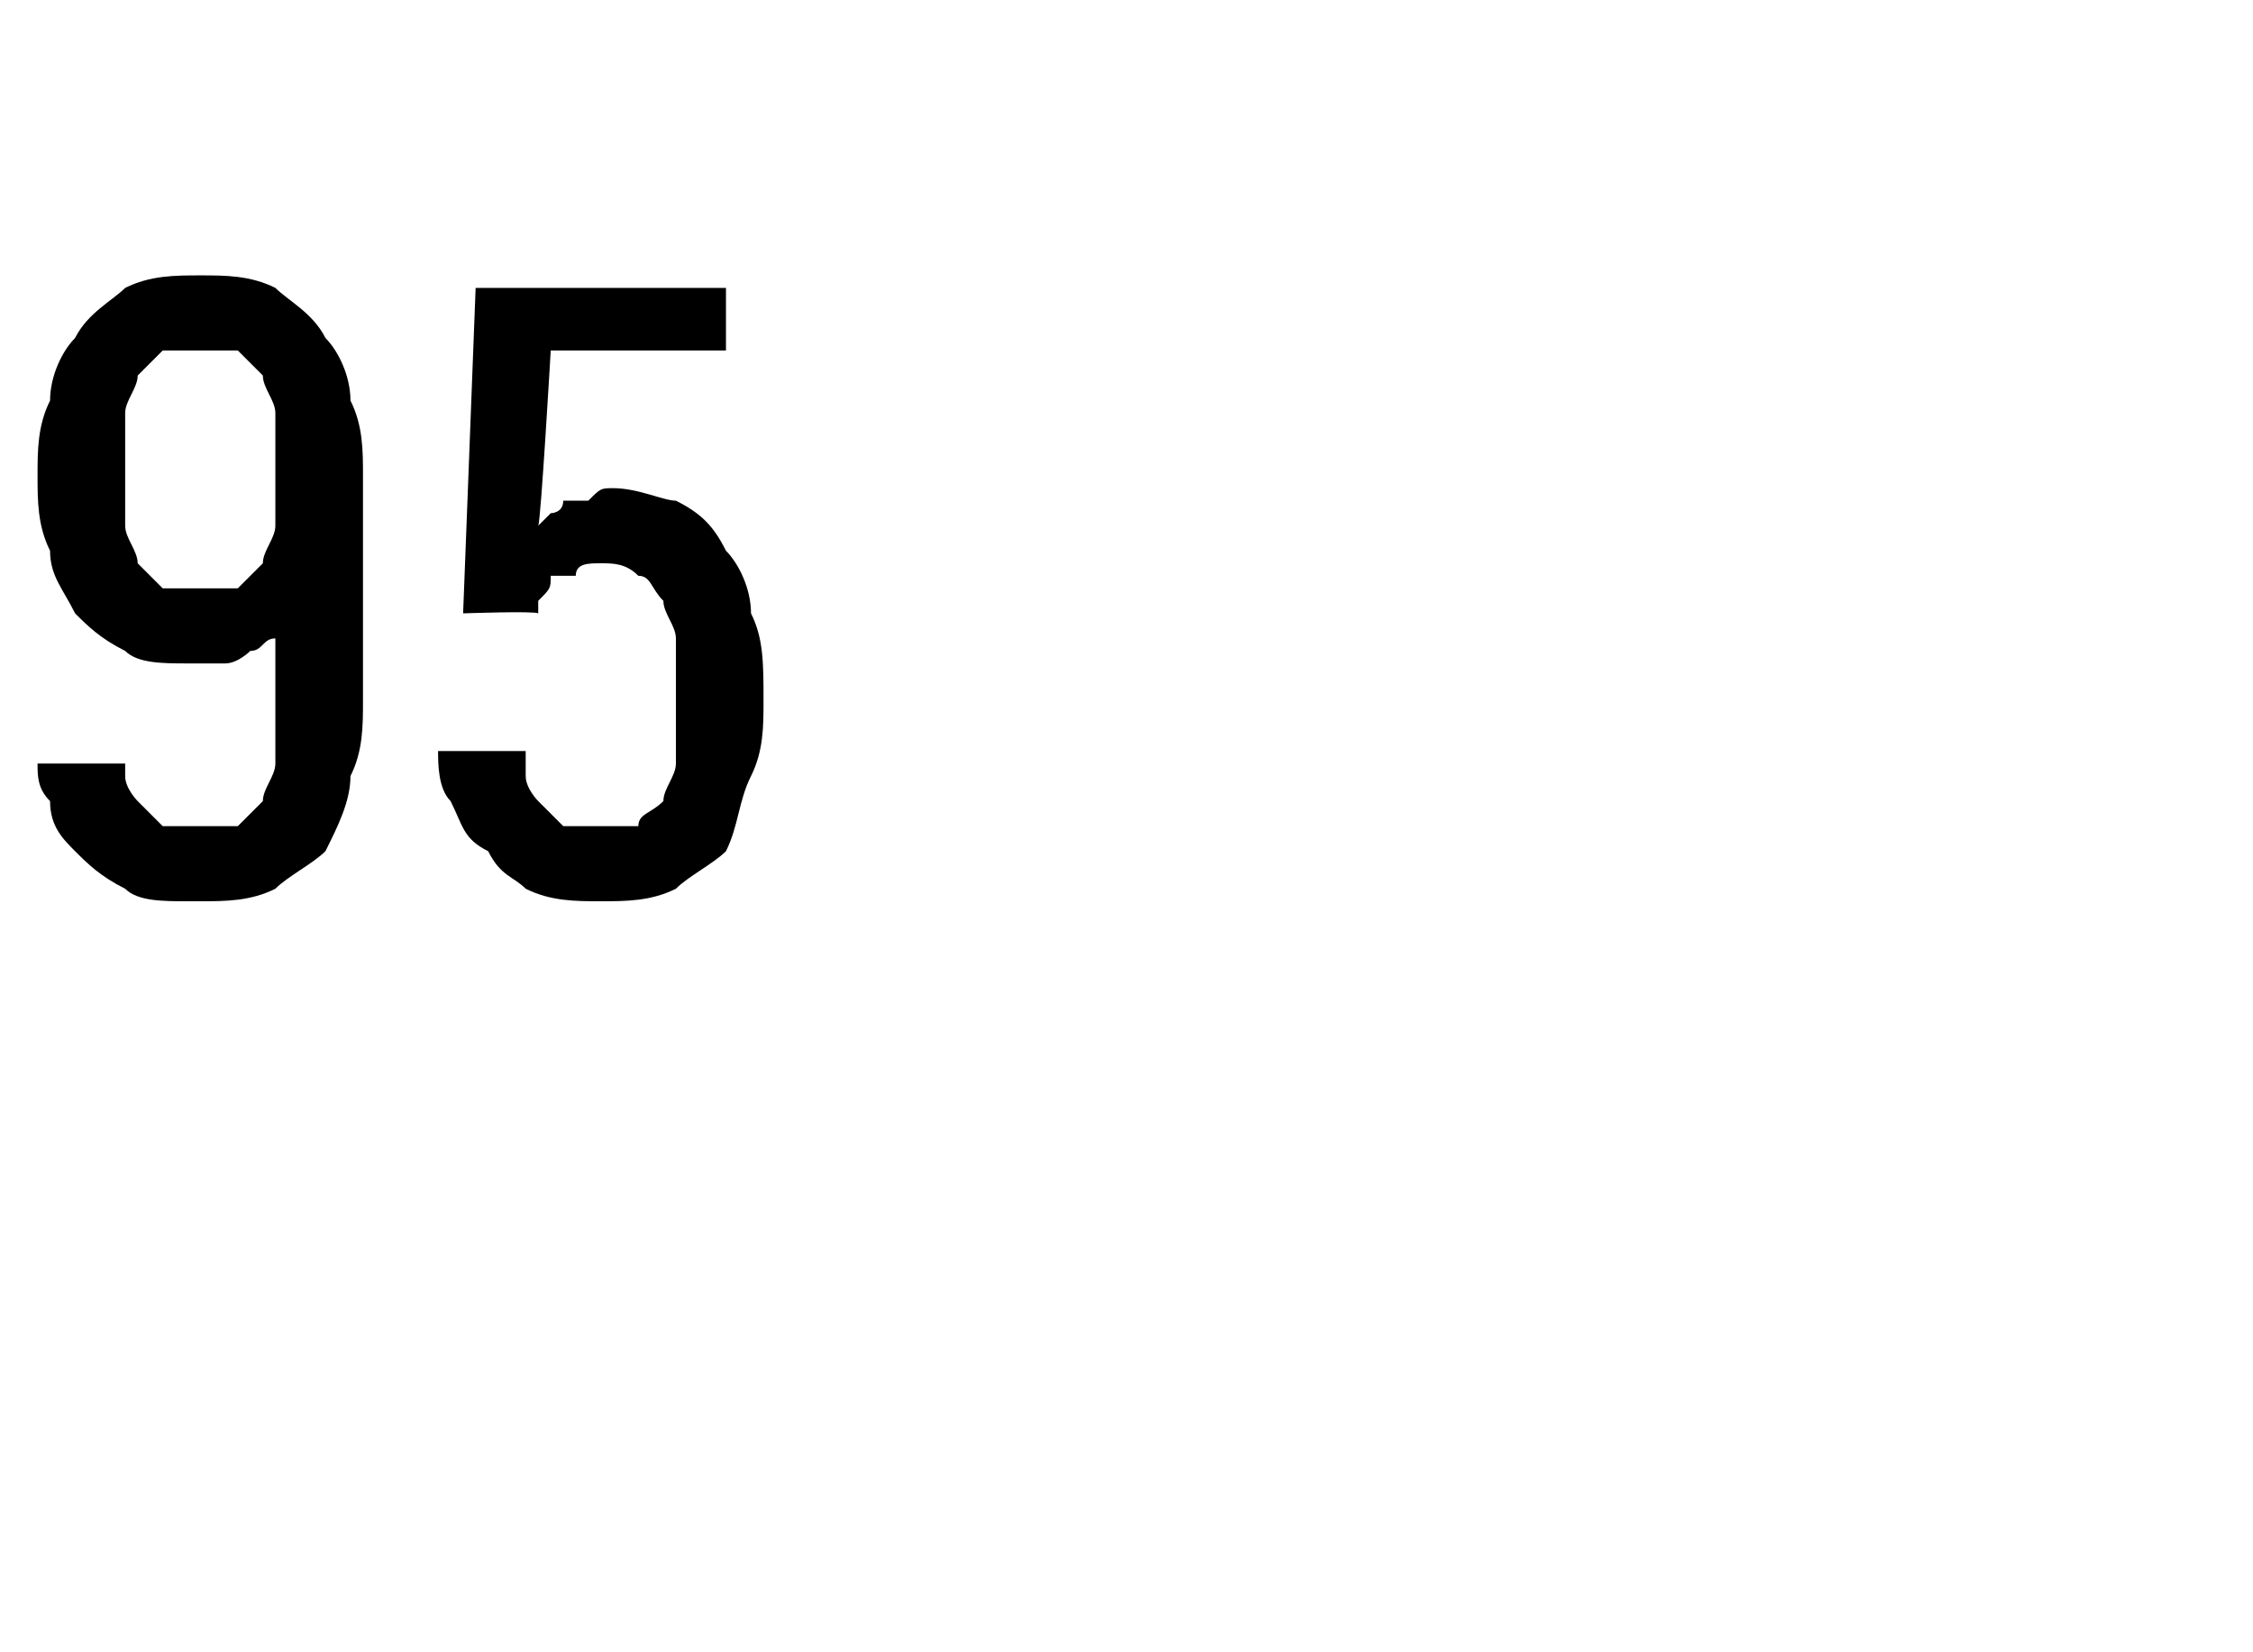 <?xml version="1.0" standalone="no"?>
<!DOCTYPE svg PUBLIC "-//W3C//DTD SVG 1.1//EN" "http://www.w3.org/Graphics/SVG/1.1/DTD/svg11.dtd">
<svg xmlns="http://www.w3.org/2000/svg" version="1.1" width="18px" height="13.2px" viewBox="0 -2 18 13.2" style="top:-2px">
  <desc>95</desc>
  <defs/>
  <g id="Polygon642698">
    <path d="M 1.5 5.2 C 1.5 5.2 1.6 5.2 1.6 5.2 C 1.8 5.2 2 5.2 2.2 5.1 C 2.3 5 2.5 4.9 2.6 4.8 C 2.7 4.6 2.8 4.4 2.8 4.2 C 2.9 4 2.9 3.8 2.9 3.6 C 2.9 3.6 2.9 1.8 2.9 1.8 C 2.9 1.6 2.9 1.4 2.8 1.2 C 2.8 1 2.7 0.8 2.6 0.7 C 2.5 0.5 2.3 0.4 2.2 0.3 C 2 0.2 1.8 0.2 1.6 0.2 C 1.6 0.2 1.6 0.2 1.6 0.2 C 1.4 0.2 1.2 0.2 1 0.3 C 0.9 0.4 0.7 0.5 0.6 0.7 C 0.5 0.8 0.4 1 0.4 1.2 C 0.3 1.4 0.3 1.6 0.3 1.8 C 0.3 2 0.3 2.2 0.4 2.4 C 0.4 2.6 0.5 2.7 0.6 2.9 C 0.7 3 0.8 3.1 1 3.2 C 1.1 3.3 1.3 3.3 1.5 3.3 C 1.5 3.3 1.5 3.3 1.5 3.3 C 1.6 3.3 1.7 3.3 1.8 3.3 C 1.9 3.3 2 3.2 2 3.2 C 2.1 3.2 2.1 3.1 2.2 3.1 C 2.2 3 2.2 3 2.2 3 C 2.2 3 2.2 3.7 2.2 3.7 C 2.2 3.8 2.2 4 2.2 4.1 C 2.2 4.2 2.1 4.3 2.1 4.4 C 2 4.5 2 4.5 1.9 4.6 C 1.8 4.6 1.7 4.6 1.6 4.6 C 1.6 4.6 1.5 4.6 1.5 4.6 C 1.4 4.6 1.4 4.6 1.3 4.6 C 1.2 4.5 1.2 4.5 1.1 4.4 C 1.1 4.4 1 4.3 1 4.2 C 1 4.2 1 4.1 1 4.1 C 1 4.1 0.3 4.1 0.3 4.1 C 0.3 4.2 0.3 4.3 0.4 4.4 C 0.4 4.6 0.5 4.7 0.6 4.8 C 0.7 4.9 0.8 5 1 5.1 C 1.1 5.2 1.3 5.2 1.5 5.2 Z M 1.6 2.7 C 1.6 2.7 1.6 2.7 1.6 2.7 C 1.5 2.7 1.4 2.7 1.3 2.7 C 1.2 2.6 1.2 2.6 1.1 2.5 C 1.1 2.4 1 2.3 1 2.2 C 1 2.1 1 1.9 1 1.8 C 1 1.6 1 1.4 1 1.3 C 1 1.2 1.1 1.1 1.1 1 C 1.2 0.9 1.2 0.9 1.3 0.8 C 1.4 0.8 1.5 0.8 1.6 0.8 C 1.6 0.8 1.6 0.8 1.6 0.8 C 1.7 0.8 1.8 0.8 1.9 0.8 C 2 0.9 2 0.9 2.1 1 C 2.1 1.1 2.2 1.2 2.2 1.3 C 2.2 1.4 2.2 1.6 2.2 1.8 C 2.2 1.9 2.2 2.1 2.2 2.2 C 2.2 2.3 2.1 2.4 2.1 2.5 C 2 2.6 2 2.6 1.9 2.7 C 1.8 2.7 1.7 2.7 1.6 2.7 Z M 4.8 5.2 C 4.8 5.2 4.8 5.2 4.8 5.2 C 5 5.2 5.2 5.2 5.4 5.1 C 5.5 5 5.7 4.9 5.8 4.8 C 5.9 4.6 5.9 4.4 6 4.2 C 6.1 4 6.1 3.8 6.1 3.6 C 6.1 3.3 6.1 3.1 6 2.9 C 6 2.7 5.9 2.5 5.8 2.4 C 5.7 2.2 5.6 2.1 5.4 2 C 5.3 2 5.1 1.9 4.9 1.9 C 4.9 1.9 4.9 1.9 4.9 1.9 C 4.8 1.9 4.8 1.9 4.7 2 C 4.6 2 4.6 2 4.5 2 C 4.5 2.1 4.4 2.1 4.4 2.1 C 4.4 2.1 4.3 2.2 4.3 2.2 C 4.32 2.18 4.4 0.8 4.4 0.8 L 5.8 0.8 L 5.8 0.3 L 3.8 0.3 L 3.7 2.9 C 3.7 2.9 4.27 2.88 4.3 2.9 C 4.3 2.8 4.3 2.8 4.3 2.8 C 4.4 2.7 4.4 2.7 4.4 2.6 C 4.5 2.6 4.5 2.6 4.6 2.6 C 4.6 2.5 4.7 2.5 4.8 2.5 C 4.8 2.5 4.8 2.5 4.8 2.5 C 4.9 2.5 5 2.5 5.1 2.6 C 5.2 2.6 5.2 2.7 5.3 2.8 C 5.3 2.9 5.4 3 5.4 3.1 C 5.4 3.2 5.4 3.4 5.4 3.6 C 5.4 3.8 5.4 3.9 5.4 4.1 C 5.4 4.2 5.3 4.3 5.3 4.4 C 5.2 4.5 5.1 4.5 5.1 4.6 C 5 4.6 4.9 4.6 4.8 4.6 C 4.8 4.6 4.8 4.6 4.8 4.6 C 4.7 4.6 4.6 4.6 4.5 4.6 C 4.4 4.5 4.4 4.5 4.3 4.4 C 4.3 4.4 4.2 4.3 4.2 4.2 C 4.2 4.1 4.2 4.1 4.2 4 C 4.2 4 3.5 4 3.5 4 C 3.5 4.1 3.5 4.3 3.6 4.4 C 3.7 4.6 3.7 4.7 3.9 4.8 C 4 5 4.1 5 4.2 5.1 C 4.4 5.2 4.6 5.2 4.8 5.2 Z " stroke="none" fill="#000"/>
  </g>
</svg>